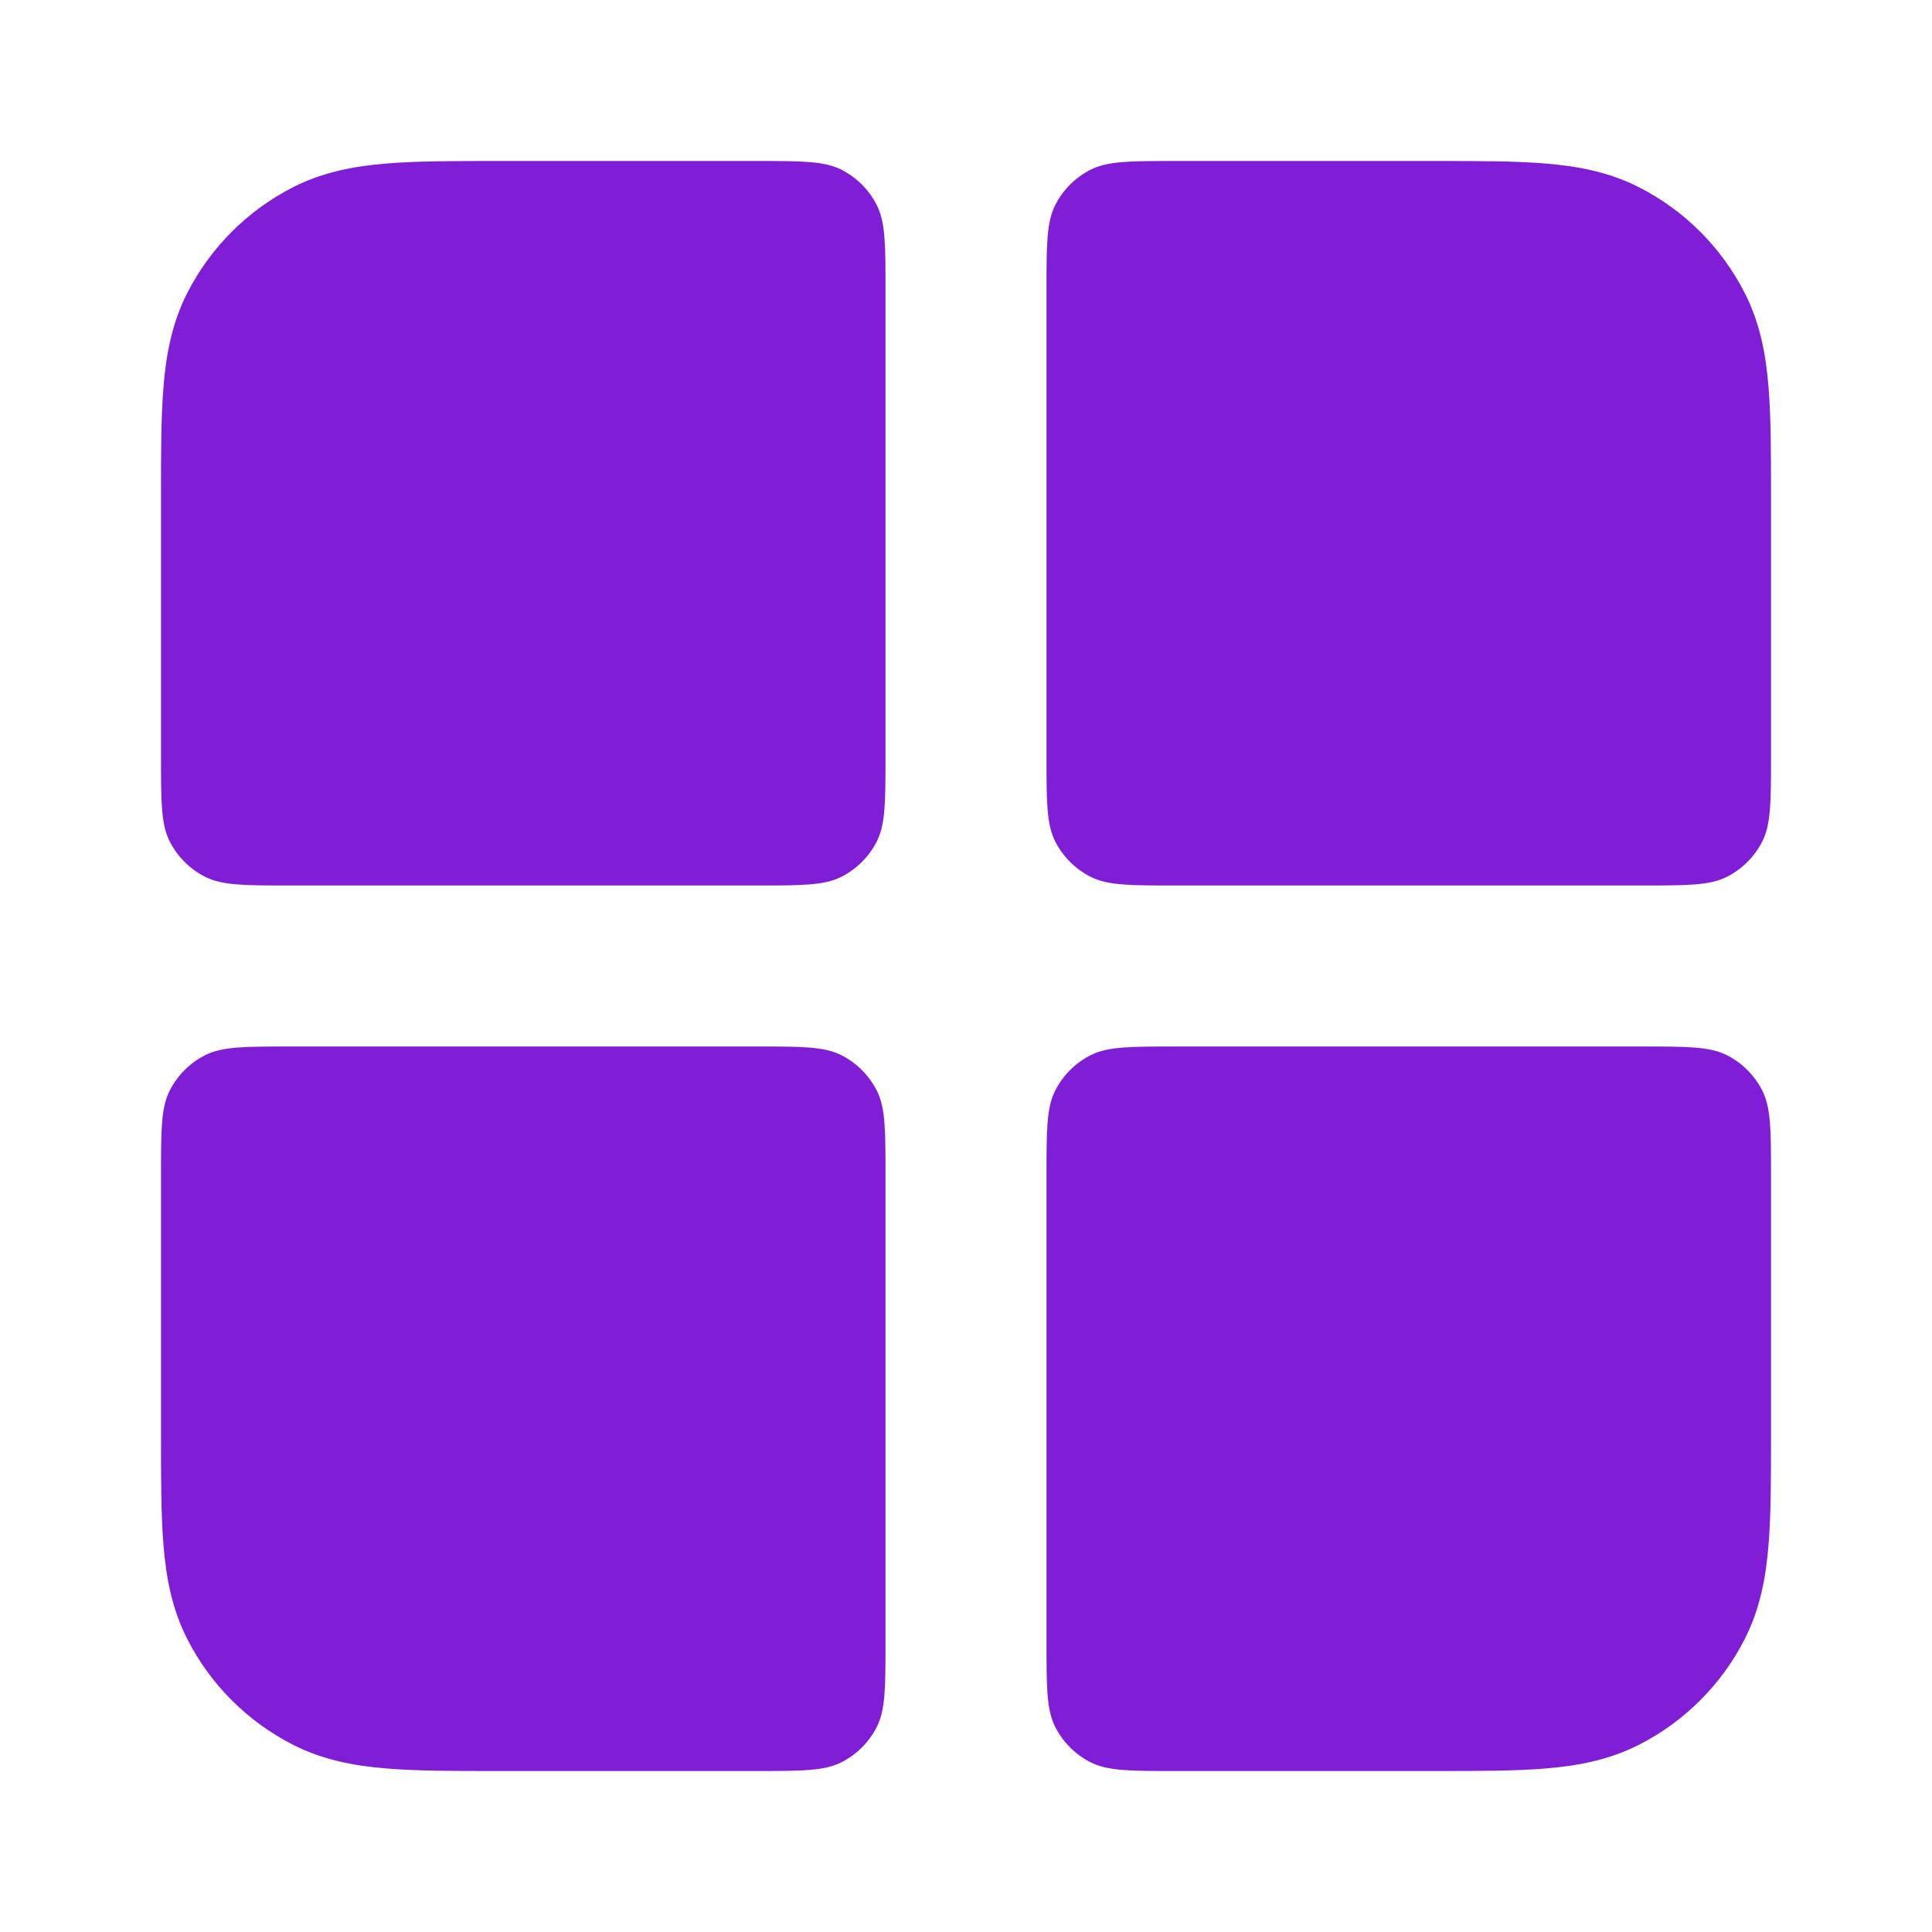<svg width="24" height="24" viewBox="0 0 24 24" fill="none" xmlns="http://www.w3.org/2000/svg">
<path d="M11 3.6C11 3.04 11 2.76 10.891 2.546C10.795 2.358 10.642 2.205 10.454 2.109C10.24 2 9.96 2 9.4 2H6.161C5.634 2 5.18 2 4.805 2.031C4.41 2.063 4.016 2.134 3.638 2.327C3.074 2.615 2.615 3.074 2.327 3.638C2.134 4.016 2.063 4.41 2.031 4.805C2 5.18 2 5.634 2 6.161V9.4C2 9.96 2 10.24 2.109 10.454C2.205 10.642 2.358 10.795 2.546 10.891C2.76 11 3.04 11 3.6 11H9.4C9.96 11 10.24 11 10.454 10.891C10.642 10.795 10.795 10.642 10.891 10.454C11 10.24 11 9.96 11 9.4V3.6Z" fill="#801ED7"/>
<path d="M3.6 13C3.04 13 2.76 13 2.546 13.109C2.358 13.205 2.205 13.358 2.109 13.546C2 13.76 2 14.04 2 14.6V17.838C2 18.366 2 18.82 2.031 19.195C2.063 19.59 2.134 19.984 2.327 20.362C2.615 20.927 3.074 21.385 3.638 21.673C4.016 21.866 4.41 21.937 4.805 21.969C5.18 22 5.634 22 6.161 22H9.4C9.96 22 10.24 22 10.454 21.891C10.642 21.795 10.795 21.642 10.891 21.454C11 21.24 11 20.96 11 20.4V14.6C11 14.04 11 13.76 10.891 13.546C10.795 13.358 10.642 13.205 10.454 13.109C10.24 13 9.96 13 9.4 13H3.6Z" fill="#801ED7"/>
<path d="M13 20.4C13 20.96 13 21.24 13.109 21.454C13.205 21.642 13.358 21.795 13.546 21.891C13.76 22 14.04 22 14.6 22H17.839C18.366 22 18.82 22 19.195 21.969C19.59 21.937 19.984 21.866 20.362 21.673C20.927 21.385 21.385 20.927 21.673 20.362C21.866 19.984 21.937 19.59 21.969 19.195C22 18.82 22 18.366 22 17.839V14.6C22 14.04 22 13.76 21.891 13.546C21.795 13.358 21.642 13.205 21.454 13.109C21.24 13 20.96 13 20.4 13H14.6C14.04 13 13.76 13 13.546 13.109C13.358 13.205 13.205 13.358 13.109 13.546C13 13.76 13 14.04 13 14.6V20.4Z" fill="#801ED7"/>
<path d="M22 9.4C22 9.96 22 10.24 21.891 10.454C21.795 10.642 21.642 10.795 21.454 10.891C21.24 11 20.96 11 20.4 11H14.6C14.04 11 13.76 11 13.546 10.891C13.358 10.795 13.205 10.642 13.109 10.454C13 10.24 13 9.96 13 9.4V3.6C13 3.04 13 2.76 13.109 2.546C13.205 2.358 13.358 2.205 13.546 2.109C13.76 2 14.04 2 14.6 2H17.838C18.366 2 18.82 2 19.195 2.031C19.59 2.063 19.984 2.134 20.362 2.327C20.927 2.615 21.385 3.074 21.673 3.638C21.866 4.016 21.937 4.41 21.969 4.805C22 5.18 22 5.634 22 6.161V9.4Z" fill="#801ED7"/>
</svg>
